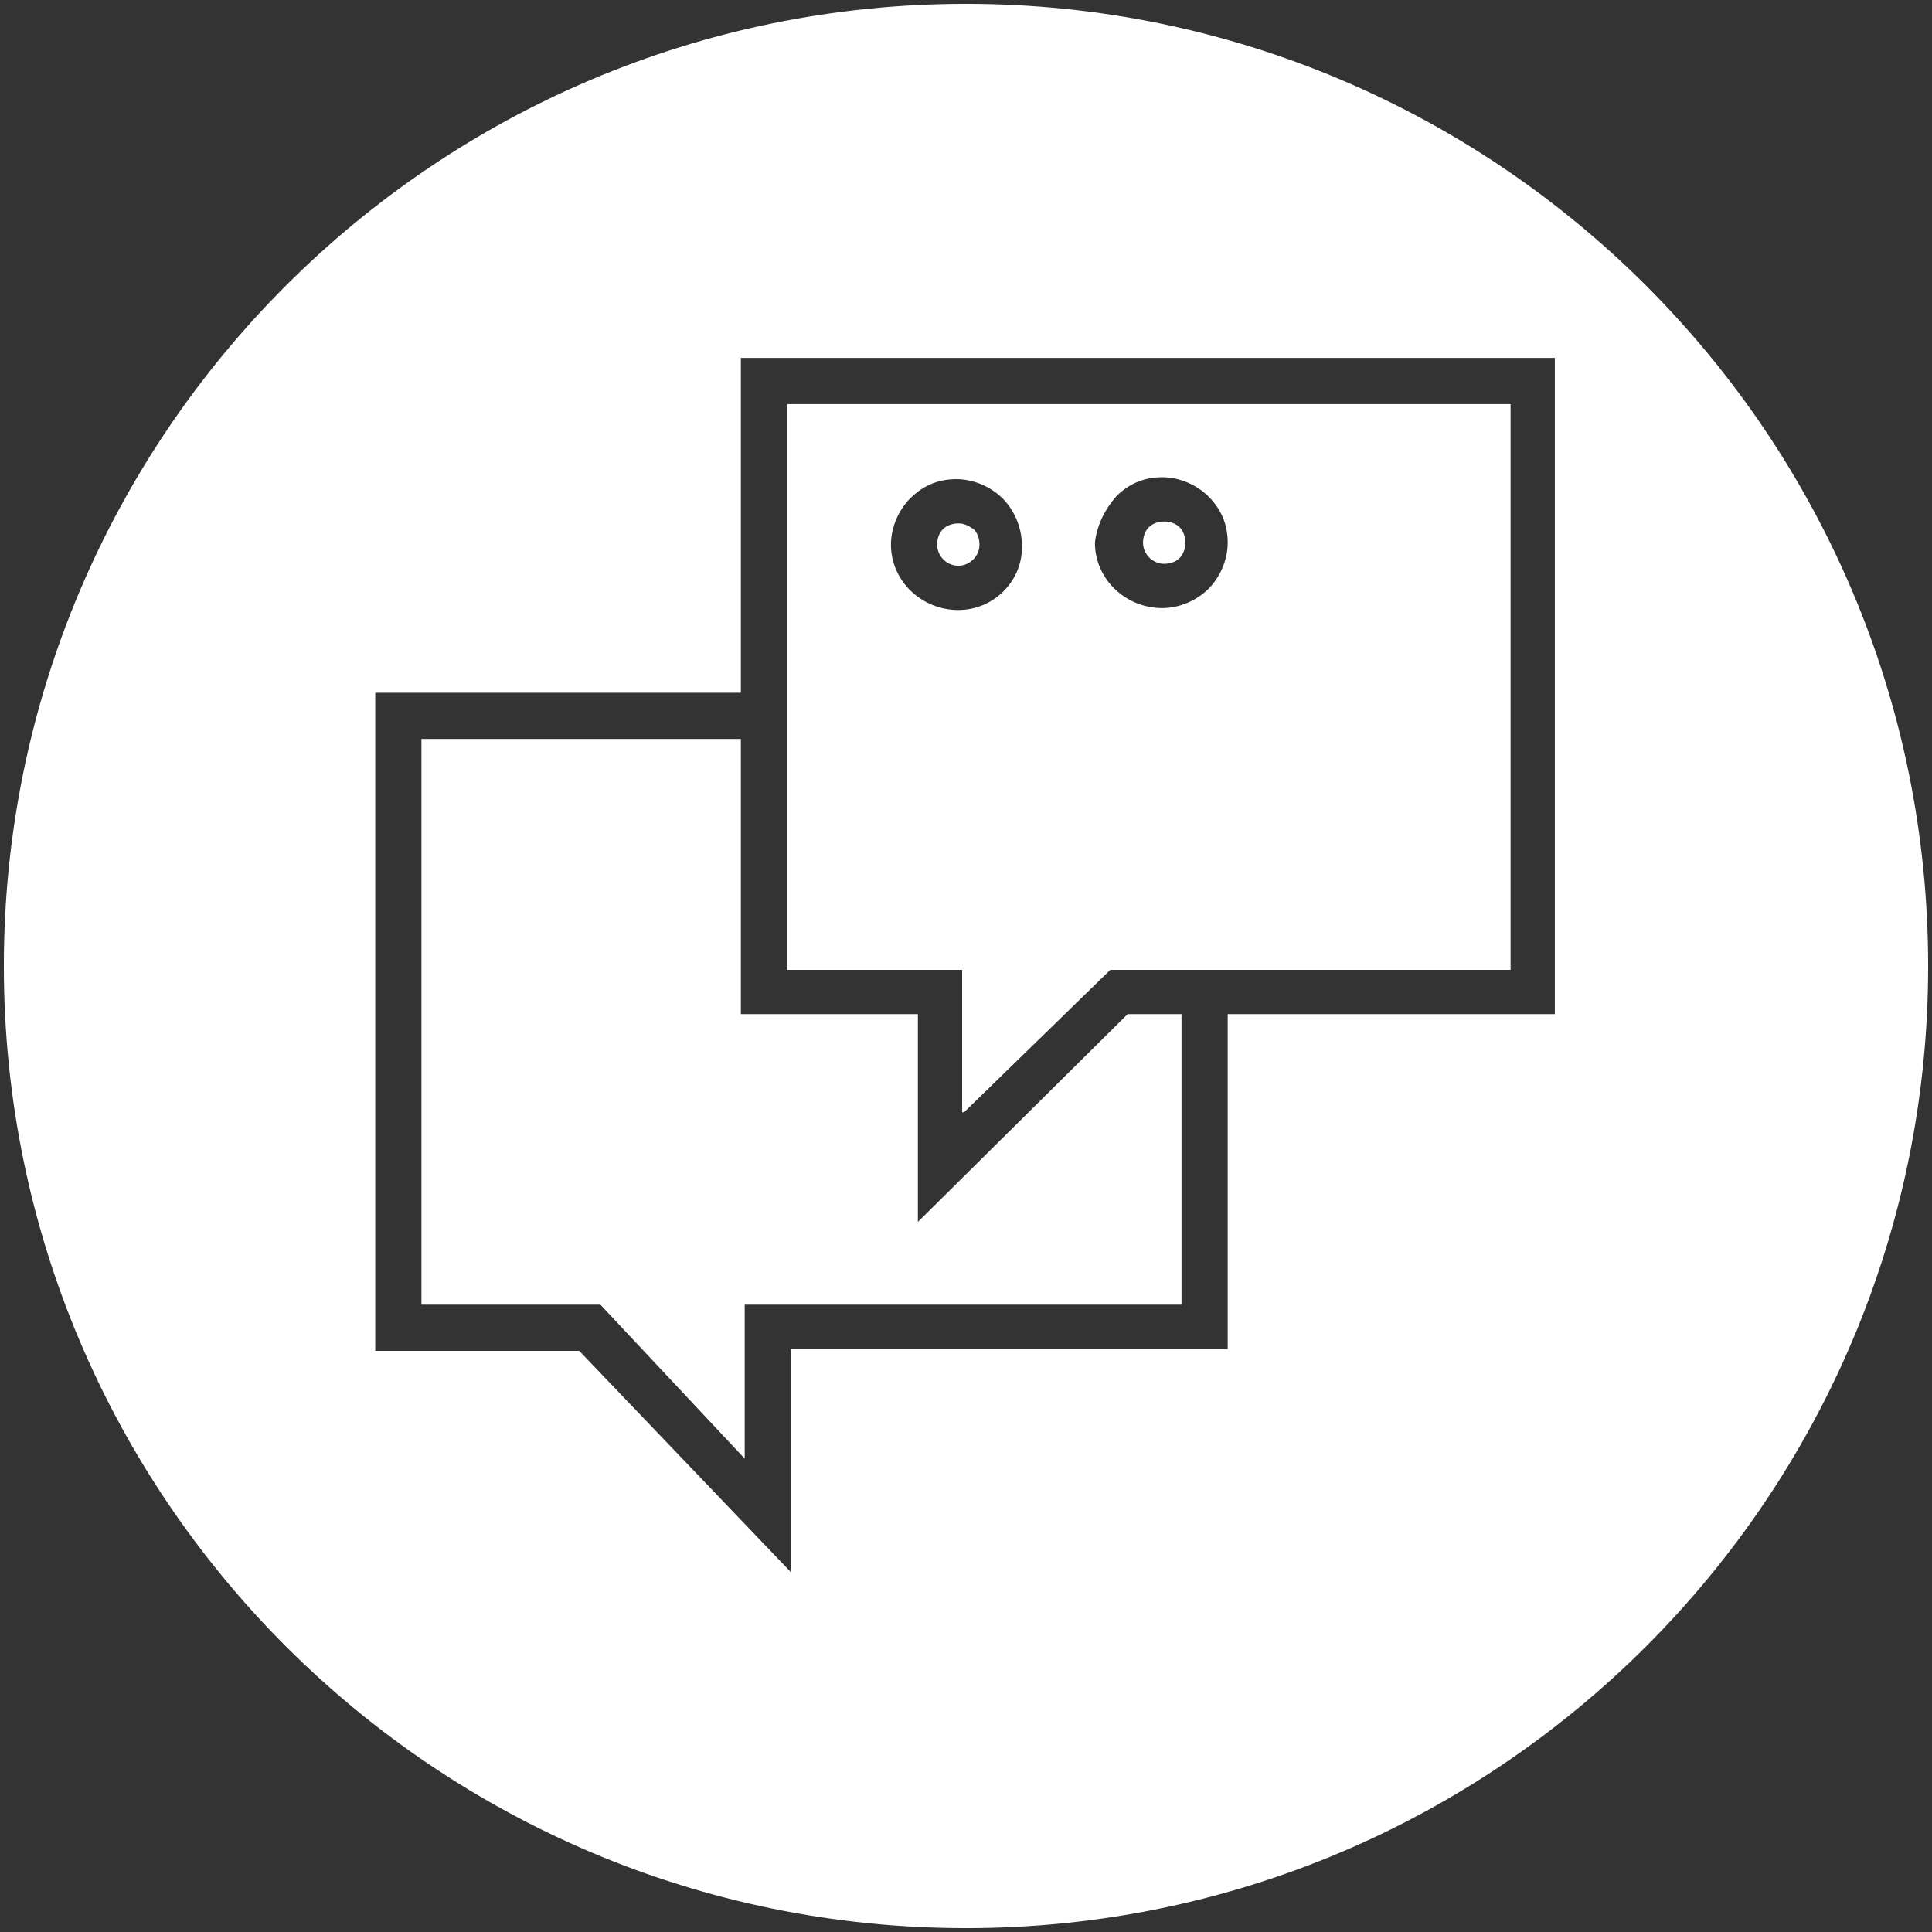 <?xml version="1.0" encoding="UTF-8"?> <!-- Generator: Adobe Illustrator 23.0.2, SVG Export Plug-In . SVG Version: 6.00 Build 0) --> <svg xmlns="http://www.w3.org/2000/svg" xmlns:xlink="http://www.w3.org/1999/xlink" id="Layer_1" x="0px" y="0px" viewBox="0 0 100.4 100.4" style="enable-background:new 0 0 100.4 100.4;" xml:space="preserve"><rect x="0" y="0" width="100.4" height="100.4" fill="#333333" stroke="none"/> <style type="text/css"> .st0{fill:#FFFFFF;} </style> <path class="st0" d="M49.8,27.2C49.8,27.2,49.8,27.2,49.8,27.2c-0.3,0-0.6,0.1-0.8,0.3c-0.2,0.2-0.3,0.5-0.3,0.8 c0,0.6,0.5,1.1,1.1,1.1c0,0,0,0,0,0c0.6,0,1.1-0.5,1.1-1.1c0-0.3-0.1-0.6-0.3-0.8C50.3,27.3,50.1,27.2,49.8,27.2z"></path> <path class="st0" d="M50.1,57.8l7.6-7.4h20.8l0-29.4H40.9v29.4h9.1V57.8z M58,25.8c0.7-0.7,1.5-1,2.4-1c0.9,0,1.8,0.4,2.4,1 c0.7,0.7,1,1.5,1,2.4c0,0.9-0.4,1.8-1,2.4s-1.5,1-2.4,1c0,0,0,0,0,0c-1.9,0-3.5-1.5-3.5-3.4C57,27.3,57.4,26.5,58,25.8z M49.8,31.7 C49.8,31.7,49.8,31.7,49.8,31.7c-1.9,0-3.5-1.5-3.5-3.4c0-0.9,0.4-1.8,1-2.4c0.7-0.7,1.5-1,2.4-1c0.9,0,1.8,0.4,2.4,1s1,1.5,1,2.4 C53.2,30.1,51.7,31.7,49.8,31.7z"></path> <path class="st0" d="M50.2,0.2c-27.6,0-50,22.4-50,50c0,27.6,22.4,50,50,50c27.6,0,50-22.4,50-50C100.2,22.6,77.8,0.2,50.2,0.2z M80.8,52.7H63.8v17.4H41.1l0,11.6L30.1,70.2H19.5V36h19V18.6h42.3V52.7z"></path> <path class="st0" d="M60.5,29.3C60.5,29.3,60.5,29.3,60.5,29.3c0.3,0,0.6-0.1,0.8-0.3c0.2-0.2,0.3-0.5,0.3-0.8v0 c0-0.3-0.1-0.6-0.3-0.8c-0.2-0.2-0.5-0.3-0.8-0.3c0,0,0,0,0,0c-0.3,0-0.6,0.1-0.8,0.3c-0.2,0.2-0.3,0.5-0.3,0.8 C59.4,28.8,59.9,29.3,60.5,29.3z"></path> <polygon class="st0" points="21.9,38.4 21.9,67.8 31.2,67.8 38.7,75.8 38.7,67.8 61.4,67.8 61.4,52.7 58.6,52.7 47.7,63.5 47.7,52.7 38.5,52.7 38.5,38.4 "></polygon> </svg> 